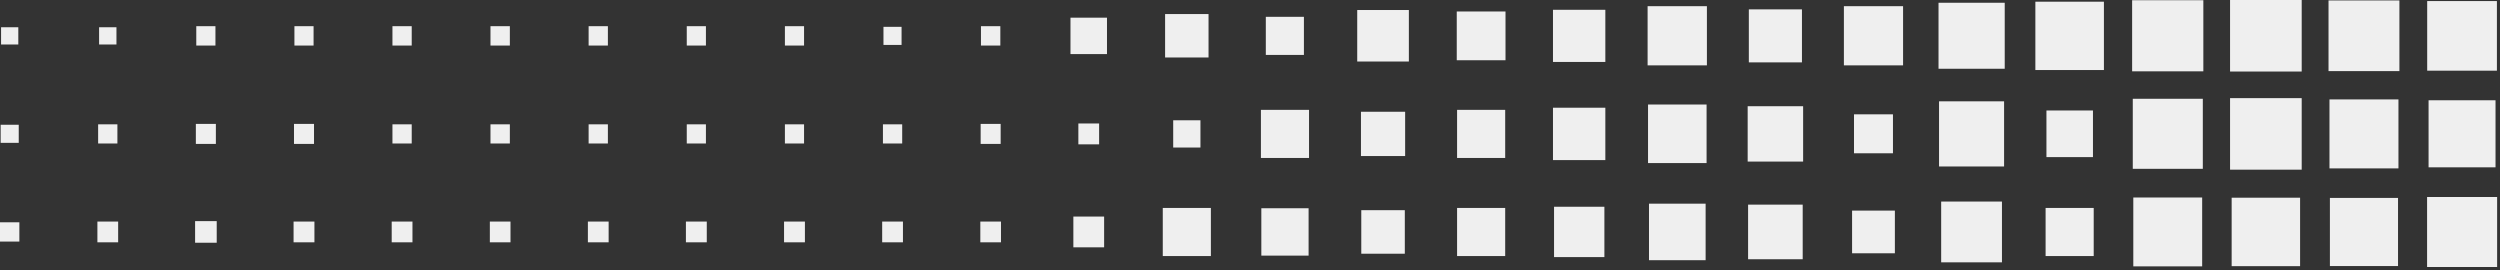 <svg width="444" height="48" viewBox="0 0 444 48" fill="none" xmlns="http://www.w3.org/2000/svg"><rect x="0" y="0" width="444" height="48" fill="#333333" stroke="none"/><g clip-path="url(#clip0_104_107)"><path d="M431.07 12.553L443.451 12.553V0.189L431.07 0.189V12.553Z" fill="#EFEFEF"/><path d="M431.314 29.717H443.205V17.808H431.314V29.717Z" fill="#EFEFEF"/><path d="M431.05 47.422H443.489V34.983H431.05V47.422Z" fill="#EFEFEF"/><path d="M413.545 12.629L426.135 12.629V0.077L413.545 0.077V12.629Z" fill="#EFEFEF"/><path d="M413.715 29.906H425.965V17.656H413.715V29.906Z" fill="#EFEFEF"/><path d="M413.79 47.25H425.889V35.151H413.79V47.25Z" fill="#EFEFEF"/><path d="M396.059 12.703L408.781 12.703V0L396.059 0V12.703Z" fill="#EFEFEF"/><path d="M396.059 30.133H408.781V17.429H396.059V30.133Z" fill="#EFEFEF"/><path d="M396.341 47.27H408.496V35.112H396.341V47.27Z" fill="#EFEFEF"/><path d="M378.667 12.668L391.313 12.668V0.039L378.667 0.039V12.668Z" fill="#EFEFEF"/><path d="M378.781 29.982H391.22V17.543H378.781V29.982Z" fill="#EFEFEF"/><path d="M378.875 47.307H391.105V35.077H378.875V47.307Z" fill="#EFEFEF"/><path d="M361.482 12.438L373.656 12.438V0.302L361.482 0.302V12.438Z" fill="#EFEFEF"/><path d="M363.449 27.902H371.709V19.621H363.449V27.902Z" fill="#EFEFEF"/><path d="M363.298 45.475H371.842V36.931H363.298V45.475Z" fill="#EFEFEF"/><path d="M344.281 12.211L356.039 12.211V0.49L344.281 0.49V12.211Z" fill="#EFEFEF"/><path d="M344.374 29.566H355.925V17.996H344.374V29.566Z" fill="#EFEFEF"/><path d="M344.753 46.59H355.547V35.796H344.753V46.59Z" fill="#EFEFEF"/><path d="M327.475 11.609L337.986 11.609V1.098L327.475 1.098V11.609Z" fill="#EFEFEF"/><path d="M329.271 27.223H336.189V20.305H329.271V27.223Z" fill="#EFEFEF"/><path d="M328.93 44.982H336.53V37.402H328.93V44.982Z" fill="#EFEFEF"/><path d="M310.593 11.078L320.026 11.078V1.664L310.593 1.664V11.078Z" fill="#EFEFEF"/><path d="M310.386 28.695H320.235V18.865H310.386V28.695Z" fill="#EFEFEF"/><path d="M310.461 46.041H320.159V36.343H310.461V46.041Z" fill="#EFEFEF"/><path d="M292.615 11.609L303.146 11.609V1.098L292.615 1.098V11.609Z" fill="#EFEFEF"/><path d="M292.691 28.961H303.088V18.562H292.691V28.961Z" fill="#EFEFEF"/><path d="M292.862 46.211H302.918V36.172H292.862V46.211Z" fill="#EFEFEF"/><path d="M275.809 11.002L285.11 11.002V1.739L275.809 1.739V11.002Z" fill="#EFEFEF"/><path d="M275.809 28.432H285.11V19.131H275.809V28.432Z" fill="#EFEFEF"/><path d="M275.999 45.66H284.94V36.719H275.999V45.66Z" fill="#EFEFEF"/><path d="M258.719 10.699L267.378 10.699V2.04L258.719 2.04V10.699Z" fill="#EFEFEF"/><path d="M258.778 28.055H267.322V19.511H258.778V28.055Z" fill="#EFEFEF"/><path d="M258.778 45.475H267.322V36.931H258.778V45.475Z" fill="#EFEFEF"/><path d="M241.044 10.926L250.214 10.926V1.778L241.044 1.778V10.926Z" fill="#EFEFEF"/><path d="M241.706 27.713H249.552V19.848H241.706V27.713Z" fill="#EFEFEF"/><path d="M241.764 45.059H249.495V37.328H241.764V45.059Z" fill="#EFEFEF"/><path d="M224.808 9.754H231.575V2.987L224.808 2.987V9.754Z" fill="#EFEFEF"/><path d="M223.939 28.055H232.483V19.511H223.939V28.055Z" fill="#EFEFEF"/><path d="M224.013 45.398H232.407V36.985H224.013V45.398Z" fill="#EFEFEF"/><path d="M206.922 10.209L214.636 10.209V2.497L206.922 2.497V10.209Z" fill="#EFEFEF"/><path d="M208.361 26.201H213.2V21.362H208.361V26.201Z" fill="#EFEFEF"/><path d="M206.508 45.475H215.052V36.931H206.508V45.475Z" fill="#EFEFEF"/><path d="M190.118 9.605H196.601V3.14L190.118 3.14V9.605Z" fill="#EFEFEF"/><path d="M191.517 25.635H195.203V21.93H191.517V25.635Z" fill="#EFEFEF"/><path d="M190.629 43.924H196.092V38.461H190.629V43.924Z" fill="#EFEFEF"/><path d="M174.219 8.09H177.659V4.65H174.219V8.09Z" fill="#EFEFEF"/><path d="M174.163 25.559H177.717V22.005H174.163V25.559Z" fill="#EFEFEF"/><path d="M174.106 43.035H177.774V39.349H174.106V43.035Z" fill="#EFEFEF"/><path d="M156.905 7.979H160.118V4.766H156.905V7.979Z" fill="#EFEFEF"/><path d="M156.809 25.484H160.23V22.081H156.809V25.484Z" fill="#EFEFEF"/><path d="M156.675 43.035H160.363V39.349H156.675V43.035Z" fill="#EFEFEF"/><path d="M139.399 8.09H142.8V4.65H139.399V8.09Z" fill="#EFEFEF"/><path d="M139.399 25.484H142.8V22.081H139.399V25.484Z" fill="#EFEFEF"/><path d="M139.248 43.035H142.953V39.349H139.248V43.035Z" fill="#EFEFEF"/><path d="M121.969 8.09H125.372V4.65H121.969V8.09Z" fill="#EFEFEF"/><path d="M121.969 25.484H125.372V22.081H121.969V25.484Z" fill="#EFEFEF"/><path d="M121.818 43.035H125.523V39.349H121.818V43.035Z" fill="#EFEFEF"/><path d="M104.539 8.09H107.96V4.65H104.539V8.09Z" fill="#EFEFEF"/><path d="M104.539 25.484H107.96V22.081H104.539V25.484Z" fill="#EFEFEF"/><path d="M104.408 43.035H108.094V39.349H104.408V43.035Z" fill="#EFEFEF"/><path d="M87.109 8.09H90.549V4.65H87.109V8.09Z" fill="#EFEFEF"/><path d="M87.109 25.484H90.549V22.081H87.109V25.484Z" fill="#EFEFEF"/><path d="M86.996 43.035H90.664V39.349H86.996V43.035Z" fill="#EFEFEF"/><path d="M69.699 8.09H73.12V4.65H69.699V8.09Z" fill="#EFEFEF"/><path d="M69.699 25.484H73.12V22.081H69.699V25.484Z" fill="#EFEFEF"/><path d="M69.566 43.035H73.254V39.349H69.566V43.035Z" fill="#EFEFEF"/><path d="M52.289 8.09H55.69V4.65H52.289V8.09Z" fill="#EFEFEF"/><path d="M52.214 25.559H55.768V22.005H52.214V25.559Z" fill="#EFEFEF"/><path d="M52.138 43.035H55.843V39.349H52.138V43.035Z" fill="#EFEFEF"/><path d="M34.86 8.09H38.263V4.65H34.86V8.09Z" fill="#EFEFEF"/><path d="M34.784 25.559H38.338V22.005H34.784V25.559Z" fill="#EFEFEF"/><path d="M34.65 43.109H38.489V39.272H34.65V43.109Z" fill="#EFEFEF"/><path d="M17.6 7.902H20.682V4.84H17.6V7.902Z" fill="#EFEFEF"/><path d="M17.429 25.484H20.85V22.081H17.429V25.484Z" fill="#EFEFEF"/><path d="M17.298 43.035H20.984V39.349H17.298V43.035Z" fill="#EFEFEF"/><path d="M0.19 7.902H3.252L3.252 4.84H0.19L0.19 7.902Z" fill="#EFEFEF"/><path d="M0.115 25.369H3.328L3.328 22.156H0.115L0.115 25.369Z" fill="#EFEFEF"/><path d="M-5.8651e-05 42.902H3.44L3.44 39.48H-5.8651e-05L-5.8651e-05 42.902Z" fill="#EFEFEF"/></g><defs><clipPath id="clip0_104_107"><rect width="443.489" height="47.421" fill="white"/></clipPath></defs></svg>